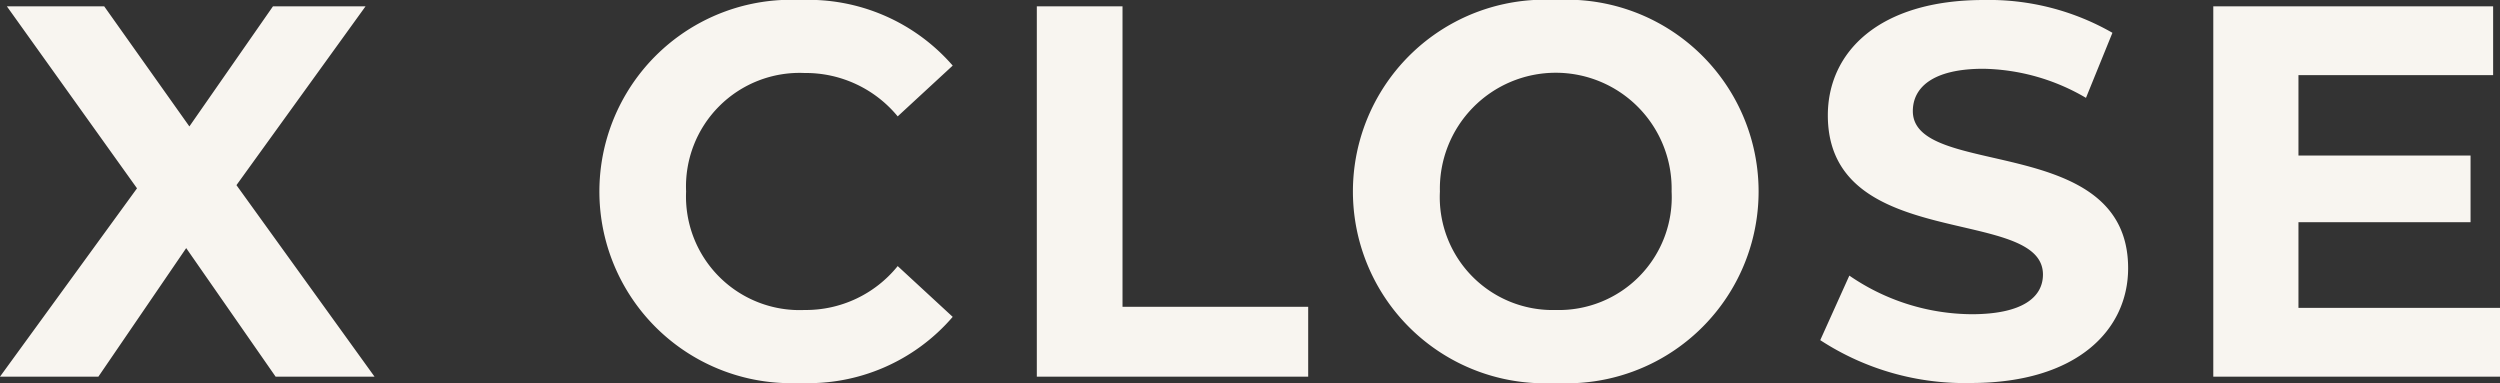 <svg xmlns="http://www.w3.org/2000/svg" width="70.89" height="10.86" viewBox="0 0 70.89 10.86">
  <rect x="0" y="0" width="70.89" height="10.86" fill="#333333" stroke="none"/>
  <path id="Path_127165" data-name="Path 127165" d="M10.665,15,6.75,9.57,10.41,4.5H7.785L5.415,7.905,3,4.5H.24L3.93,9.66.045,15h2.79l2.49-3.645L7.86,15Zm12.06.18a5.4,5.4,0,0,0,4.335-1.875l-1.56-1.44a3.346,3.346,0,0,1-2.64,1.245A3.221,3.221,0,0,1,19.5,9.75a3.221,3.221,0,0,1,3.36-3.36A3.378,3.378,0,0,1,25.5,7.62l1.56-1.44a5.421,5.421,0,0,0-4.32-1.86,5.436,5.436,0,1,0-.015,10.86Zm6.72-.18H37.14V13.02H31.875V4.5h-2.43Zm14.715.18a5.439,5.439,0,1,0,0-10.86,5.439,5.439,0,1,0,0,10.86Zm0-2.07a3.2,3.2,0,0,1-3.285-3.36,3.286,3.286,0,1,1,6.57,0A3.2,3.2,0,0,1,44.16,13.11Zm11.775,2.07c3,0,4.455-1.5,4.455-3.255,0-3.855-6.105-2.52-6.105-4.455,0-.66.555-1.2,2-1.2a5.93,5.93,0,0,1,2.91.825l.75-1.845A7.043,7.043,0,0,0,56.3,4.32c-2.985,0-4.425,1.485-4.425,3.27,0,3.9,6.1,2.55,6.1,4.515,0,.645-.585,1.125-2.025,1.125a6.176,6.176,0,0,1-3.465-1.095l-.825,1.83A7.484,7.484,0,0,0,55.935,15.18Zm9.285-2.13V10.62H70.1V8.73H65.22V6.45h5.52V4.5H62.805V15h8.13V13.05Z" transform="translate(-0.045 -4.32)" fill="#f8f5f0"/>
</svg>
